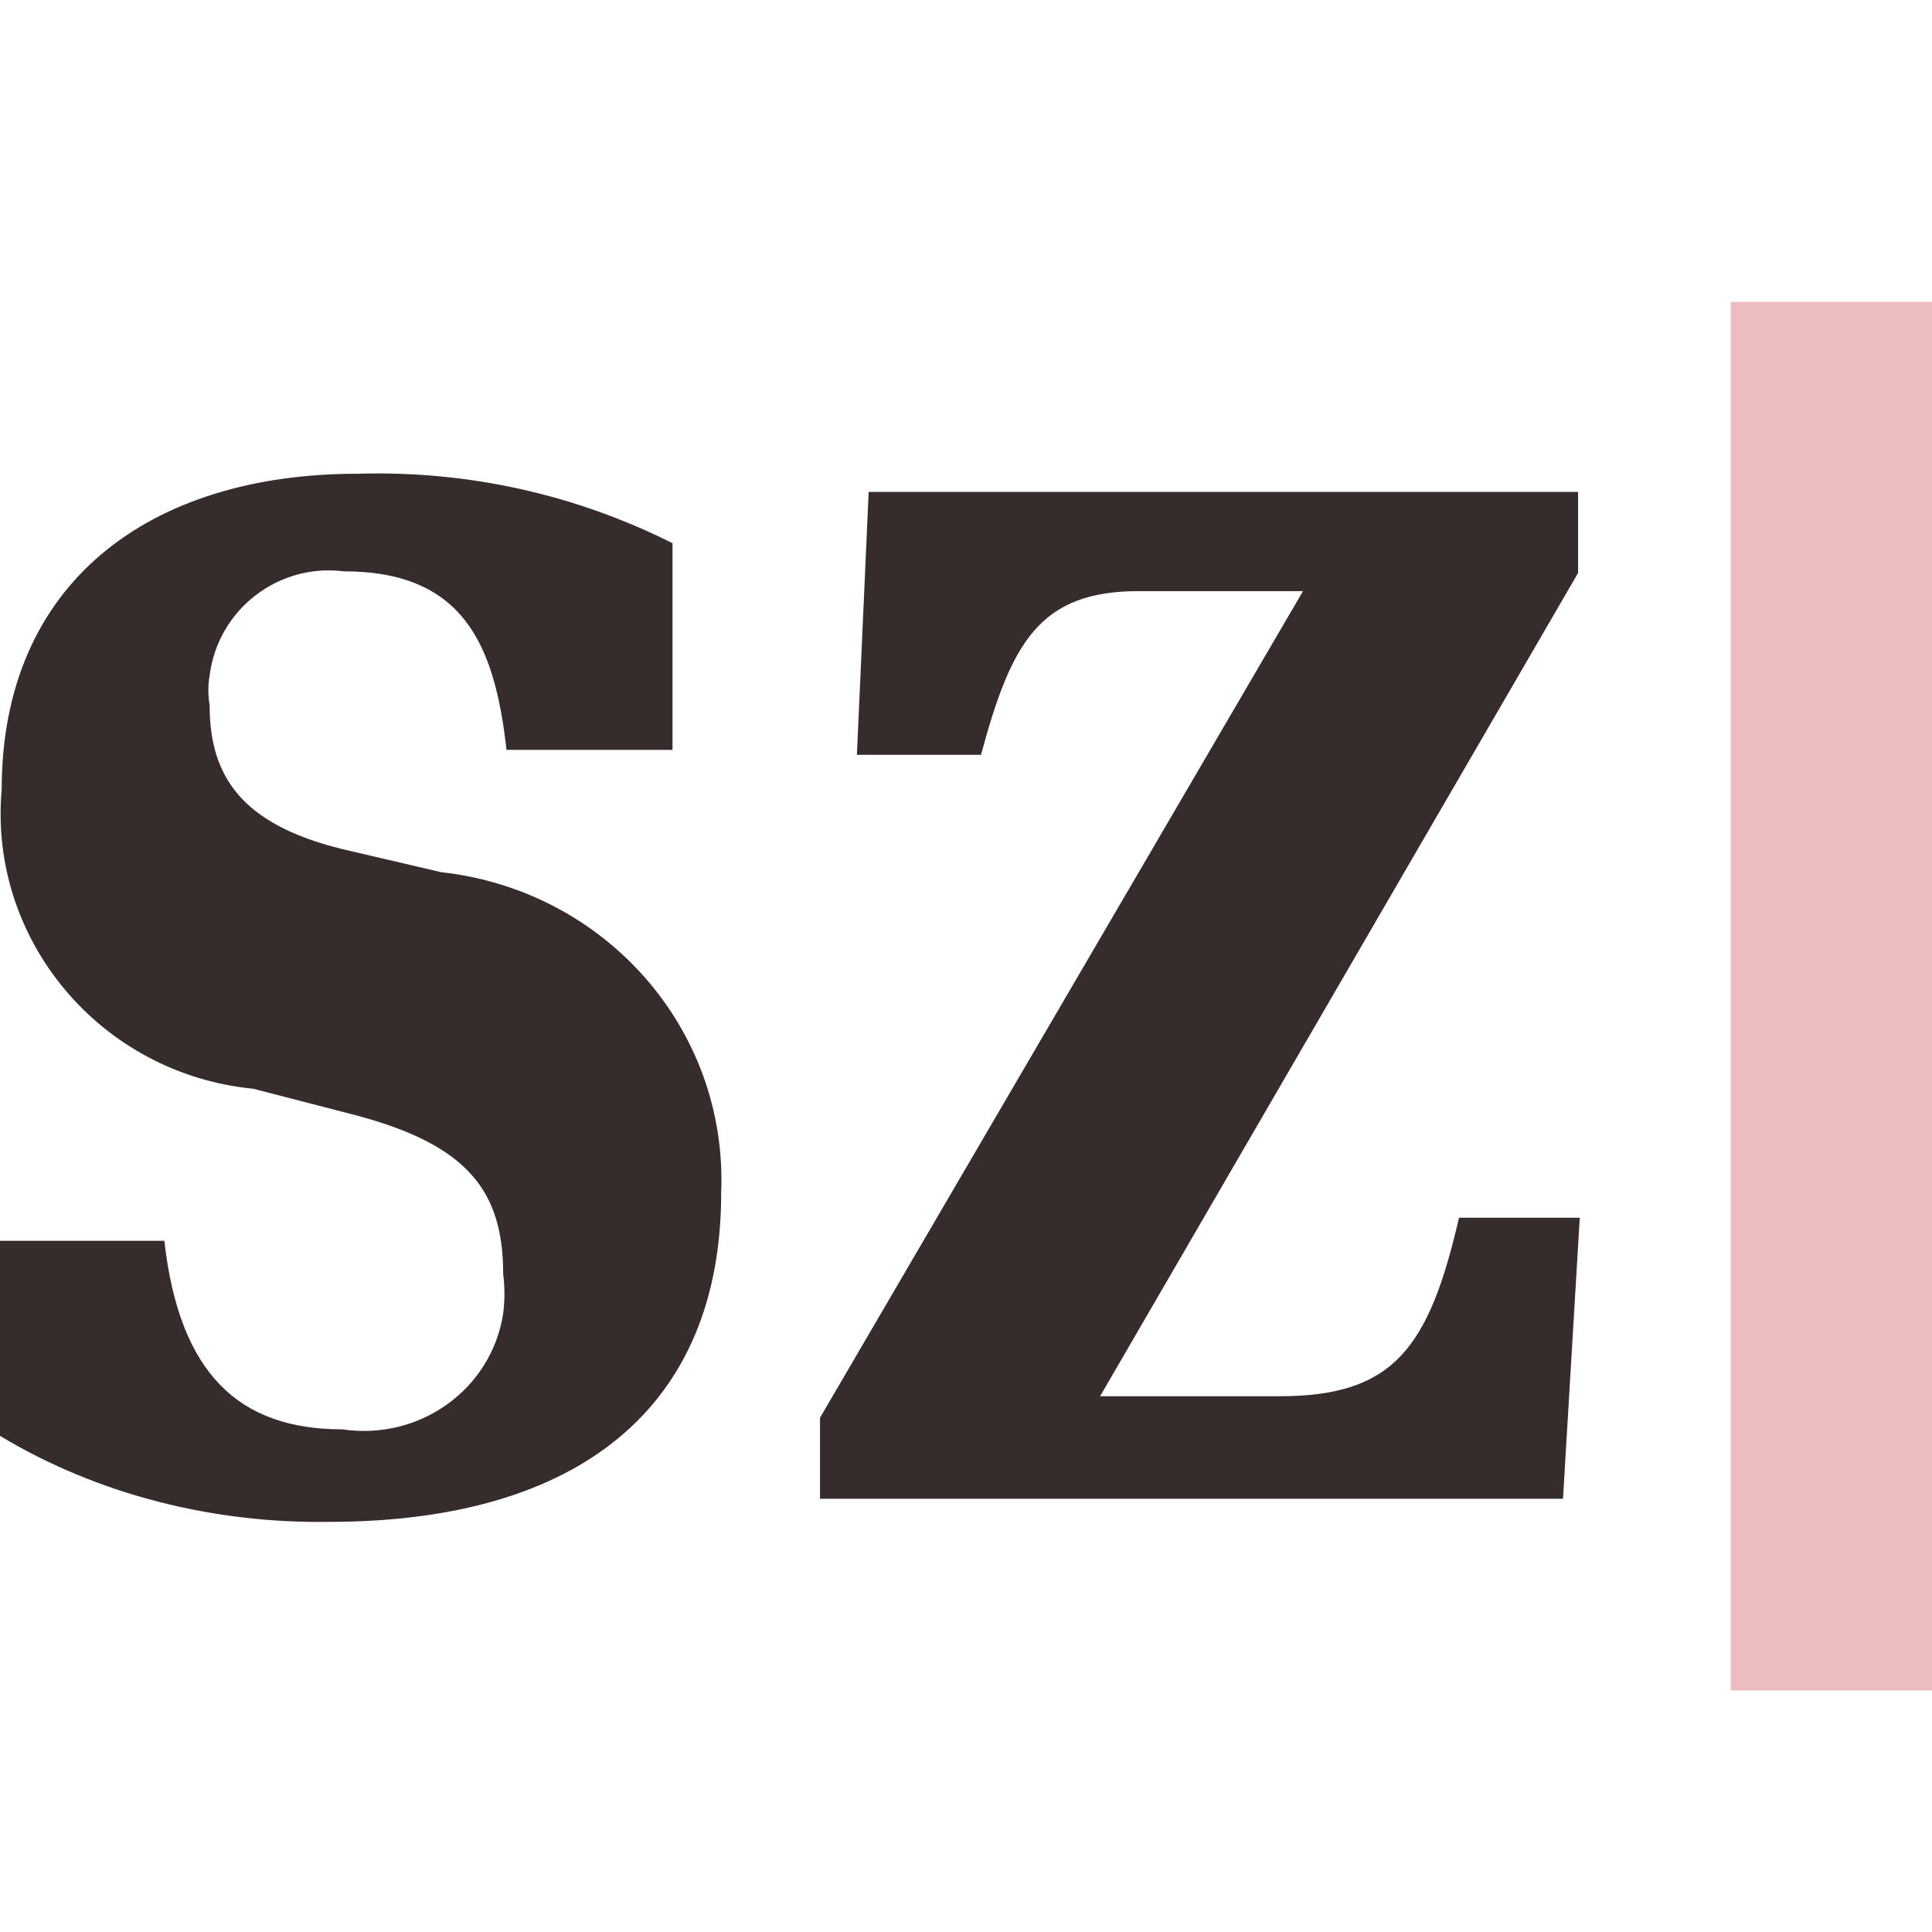 <svg width="32" height="32" version="1.1" viewBox="0 0 32 32" xmlns="http://www.w3.org/2000/svg">
	<path d="M32 5H28.667V28H32V5Z" fill="#EDBCBF"/>
	<path d="m0 23.783v-3.231h2.722c0.25 2.218 1.25 3.122 2.945 3.122 1.278 0.192 2.472-0.657 2.667-1.917 0.028-0.219 0.028-0.438 0-0.657 0-1.369-0.583-2.136-2.445-2.629l-1.694-0.438c-2.528-0.246-4.389-2.464-4.167-4.956 0-3.423 2.445-5.23 5.889-5.23 1.806-0.055 3.583 0.329 5.222 1.15v3.423h-2.75c-0.194-1.752-0.722-2.957-2.695-2.957-1.083-0.137-2.083 0.63-2.222 1.725-0.028 0.164-0.028 0.329 0 0.493 0 1.177 0.528 1.971 2.195 2.382l1.639 0.383c2.722 0.301 4.75 2.601 4.639 5.312 0 3.532-2.333 5.449-6.5 5.449-1.889 0.027-3.806-0.438-5.444-1.424z" fill="#372C2C"/>
	<path d="m18.222 23.126h2.972c1.889 0 2.472-0.794 2.972-2.957h2l-0.278 4.655h-12.306v-1.342l8-13.691h-2.722c-1.639 0-2.111 0.849-2.611 2.711h-2.056l0.195-4.354h11.75v1.342l-7.917 13.636z" fill="#372C2C"/>
</svg>
